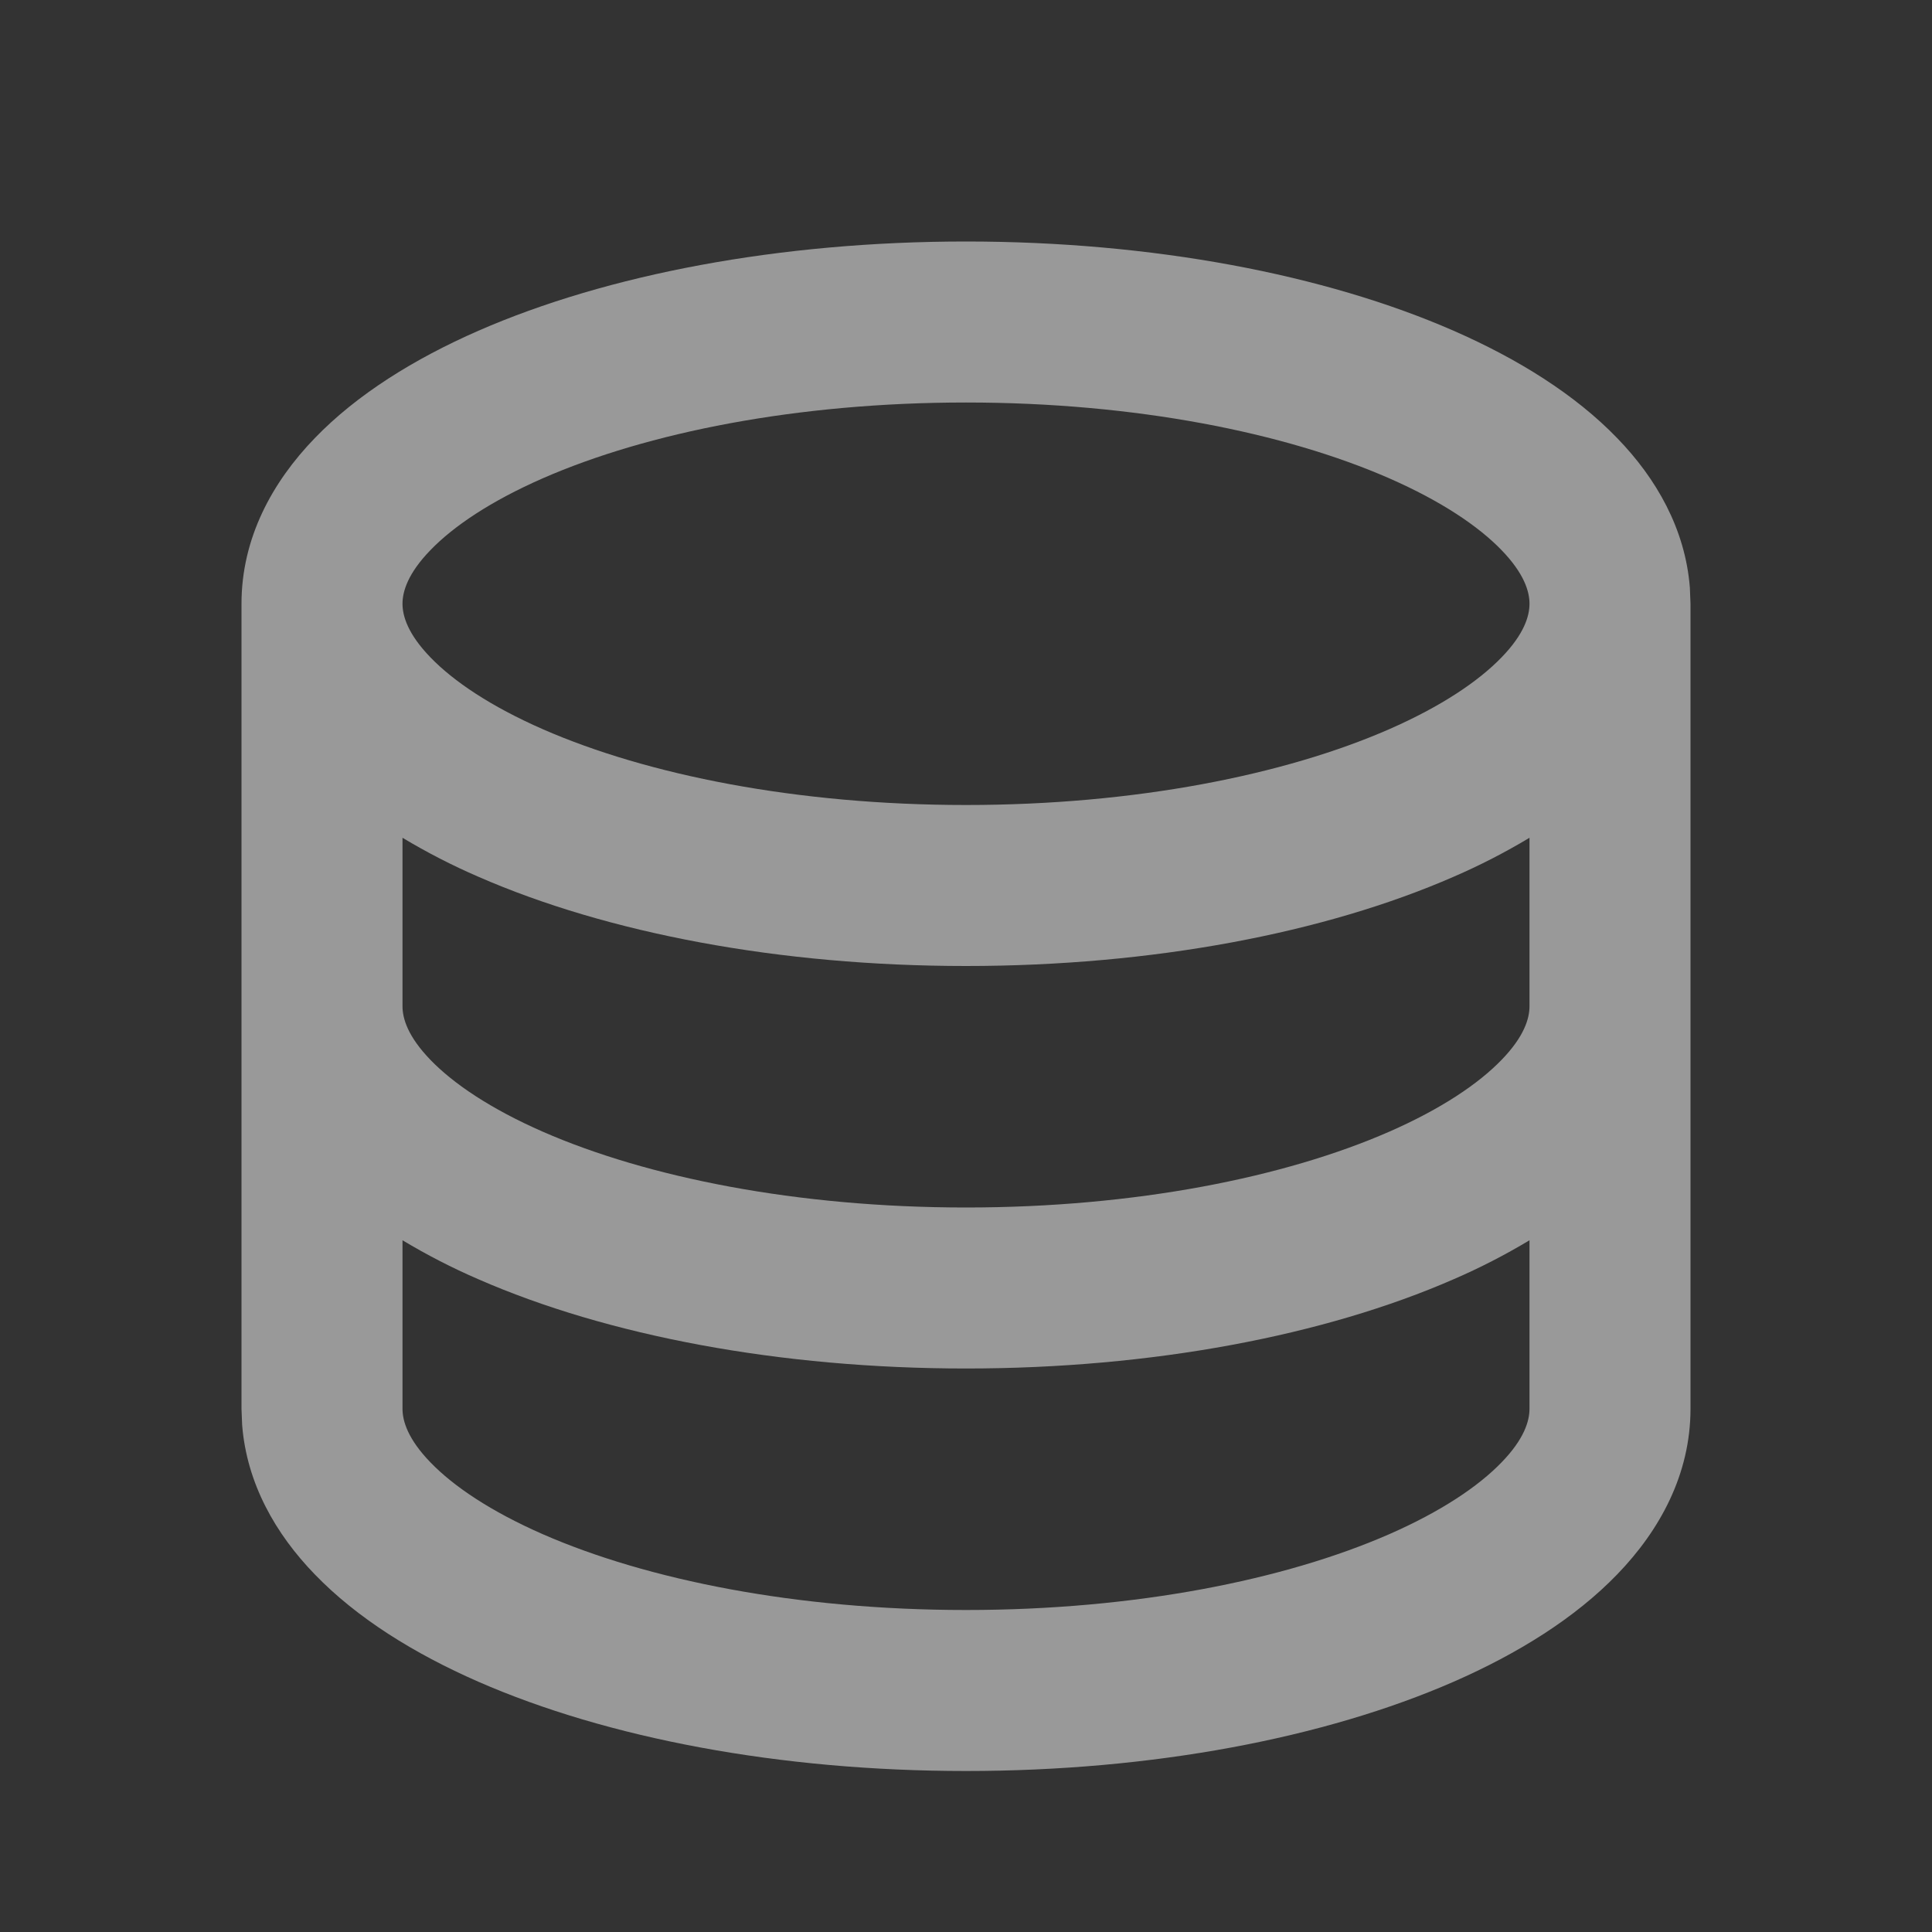 <svg width="24" height="24" viewBox="0 0 24 24" fill="none" xmlns="http://www.w3.org/2000/svg">
<rect x="0" y="0" width="24" height="24" fill="#333333" stroke="none"/>
<path d="M12 3C14.314 3 16.456 3.408 18.058 4.109C18.857 4.459 19.567 4.901 20.09 5.443C20.575 5.943 20.935 6.571 20.992 7.299L21 7.5V17.5C21 18.314 20.619 19.01 20.09 19.557C19.567 20.099 18.857 20.541 18.058 20.891C16.456 21.591 14.314 22 12 22C9.686 22 7.544 21.592 5.942 20.891C5.143 20.541 4.433 20.099 3.91 19.557C3.425 19.057 3.065 18.429 3.008 17.701L3 17.5V7.5C3 6.686 3.381 5.99 3.91 5.443C4.433 4.901 5.143 4.459 5.942 4.109C7.544 3.409 9.686 3 12 3ZM19 15.407C18.697 15.589 18.382 15.751 18.058 15.891C16.456 16.591 14.314 17 12 17C9.686 17 7.544 16.592 5.942 15.891C5.618 15.751 5.303 15.589 5 15.407V17.5C5 17.652 5.066 17.876 5.348 18.167C5.634 18.463 6.096 18.775 6.744 19.059C8.038 19.625 9.895 20 12 20C14.105 20 15.962 19.625 17.256 19.059C17.904 18.775 18.366 18.463 18.652 18.167C18.934 17.877 19 17.652 19 17.5V15.407ZM19 10.407C18.697 10.589 18.382 10.751 18.058 10.891C16.456 11.591 14.314 12 12 12C9.686 12 7.544 11.592 5.942 10.891C5.618 10.751 5.303 10.589 5 10.407V12.5C5 12.652 5.066 12.876 5.348 13.167C5.634 13.463 6.096 13.775 6.744 14.059C8.038 14.625 9.895 15 12 15C14.105 15 15.962 14.625 17.256 14.059C17.904 13.775 18.366 13.463 18.652 13.167C18.934 12.877 19 12.652 19 12.5V10.407ZM12 5C9.895 5 8.038 5.375 6.744 5.941C6.096 6.225 5.634 6.537 5.348 6.833C5.066 7.123 5 7.348 5 7.5C5 7.652 5.066 7.876 5.348 8.167C5.634 8.463 6.096 8.775 6.744 9.059C8.038 9.625 9.895 10 12 10C14.105 10 15.962 9.625 17.256 9.059C17.904 8.775 18.366 8.463 18.652 8.167C18.934 7.877 19 7.652 19 7.5C19 7.348 18.934 7.124 18.652 6.833C18.366 6.537 17.904 6.225 17.256 5.941C15.962 5.375 14.105 5 12 5Z" fill="white" fill-opacity="0.5"/>
</svg>
